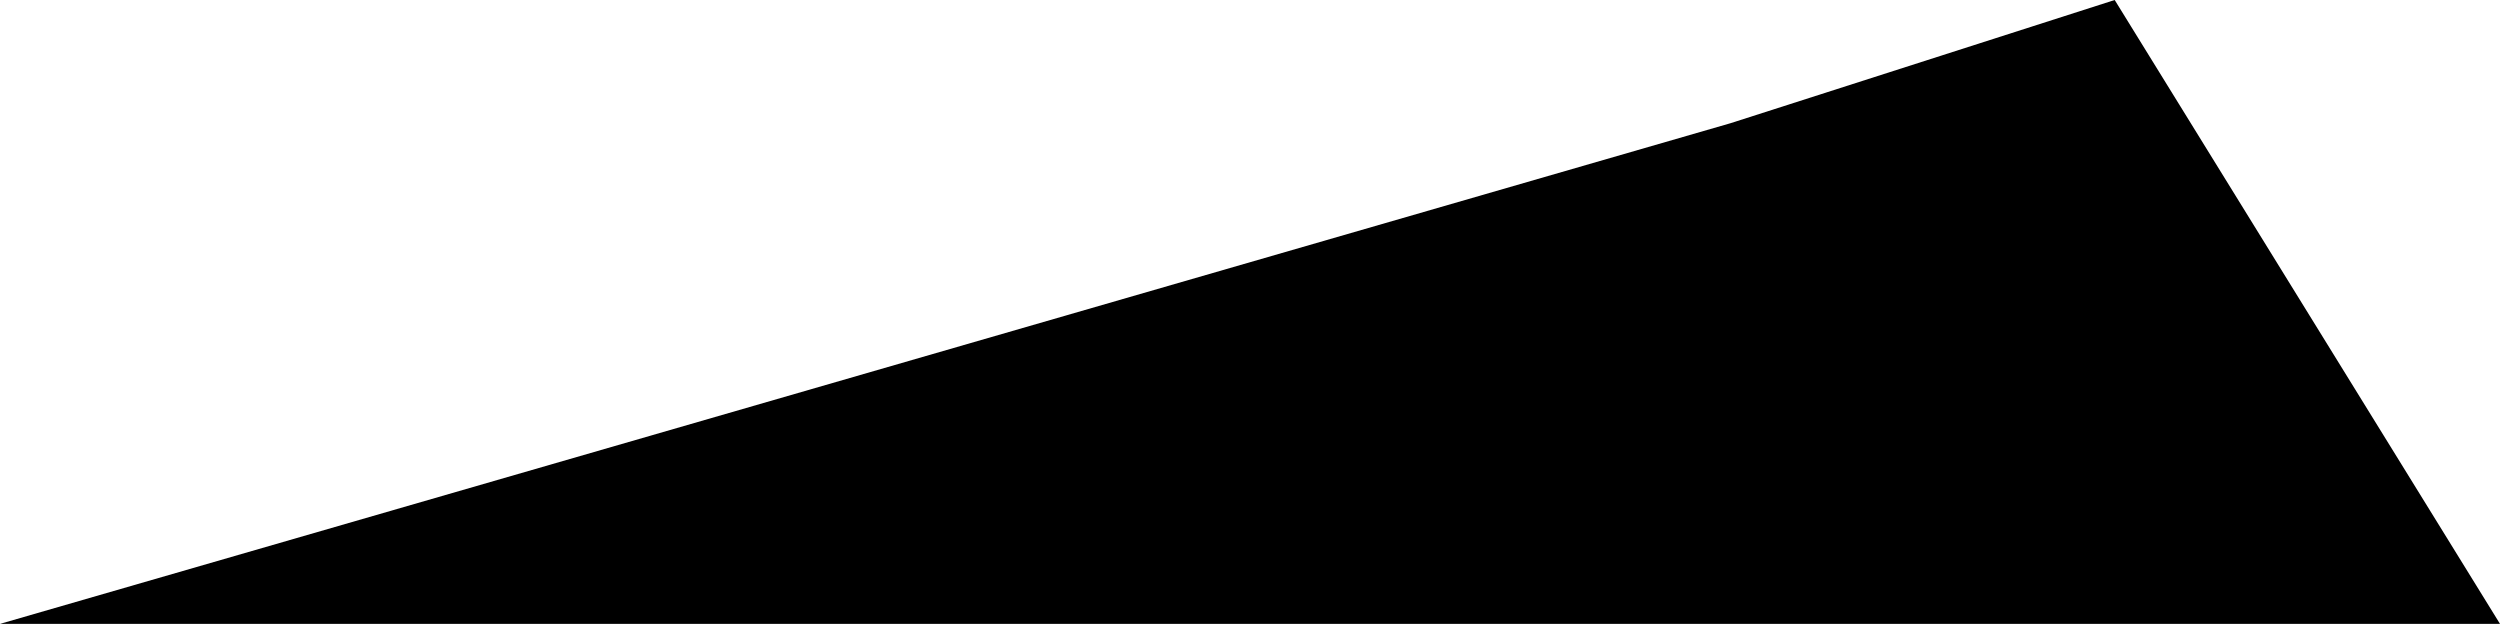 <svg width="1024" height="255.541" class="wof-campus" edtf:cessation="" edtf:inception="" id="wof-%!s(int64=102549147)" mz:is_ceased="-1" mz:is_current="1" mz:is_deprecated="-1" mz:is_superseded="0" mz:is_superseding="0" mz:latitude="49.428393" mz:longitude="7.577992" mz:max_latitude="49.428726" mz:max_longitude="7.578678" mz:min_latitude="49.428169" mz:min_longitude="7.576446" mz:uri="https://data.whosonfirst.org/102/549/147/102549147.geojson" viewBox="0 0 1024.00 255.54" wof:belongsto="85682491,102191581,85633111,101815667,102063477" wof:country="" wof:id="102549147" wof:lastmodified="1652218257" wof:name="Ramstein Air Base" wof:parent_id="101815667" wof:path="102/549/147/102549147.geojson" wof:placetype="campus" wof:repo="sfomuseum-data-whosonfirst" wof:superseded_by="" wof:supersedes="" xmlns="http://www.w3.org/2000/svg" xmlns:edtf="x-urn:namespaces#edtf" xmlns:mz="x-urn:namespaces#mz" xmlns:wof="x-urn:namespaces#wof"><path d="M866.179 0,1024 255.541,0 255.541,708.817 50.466,866.179 0 Z"/></svg>